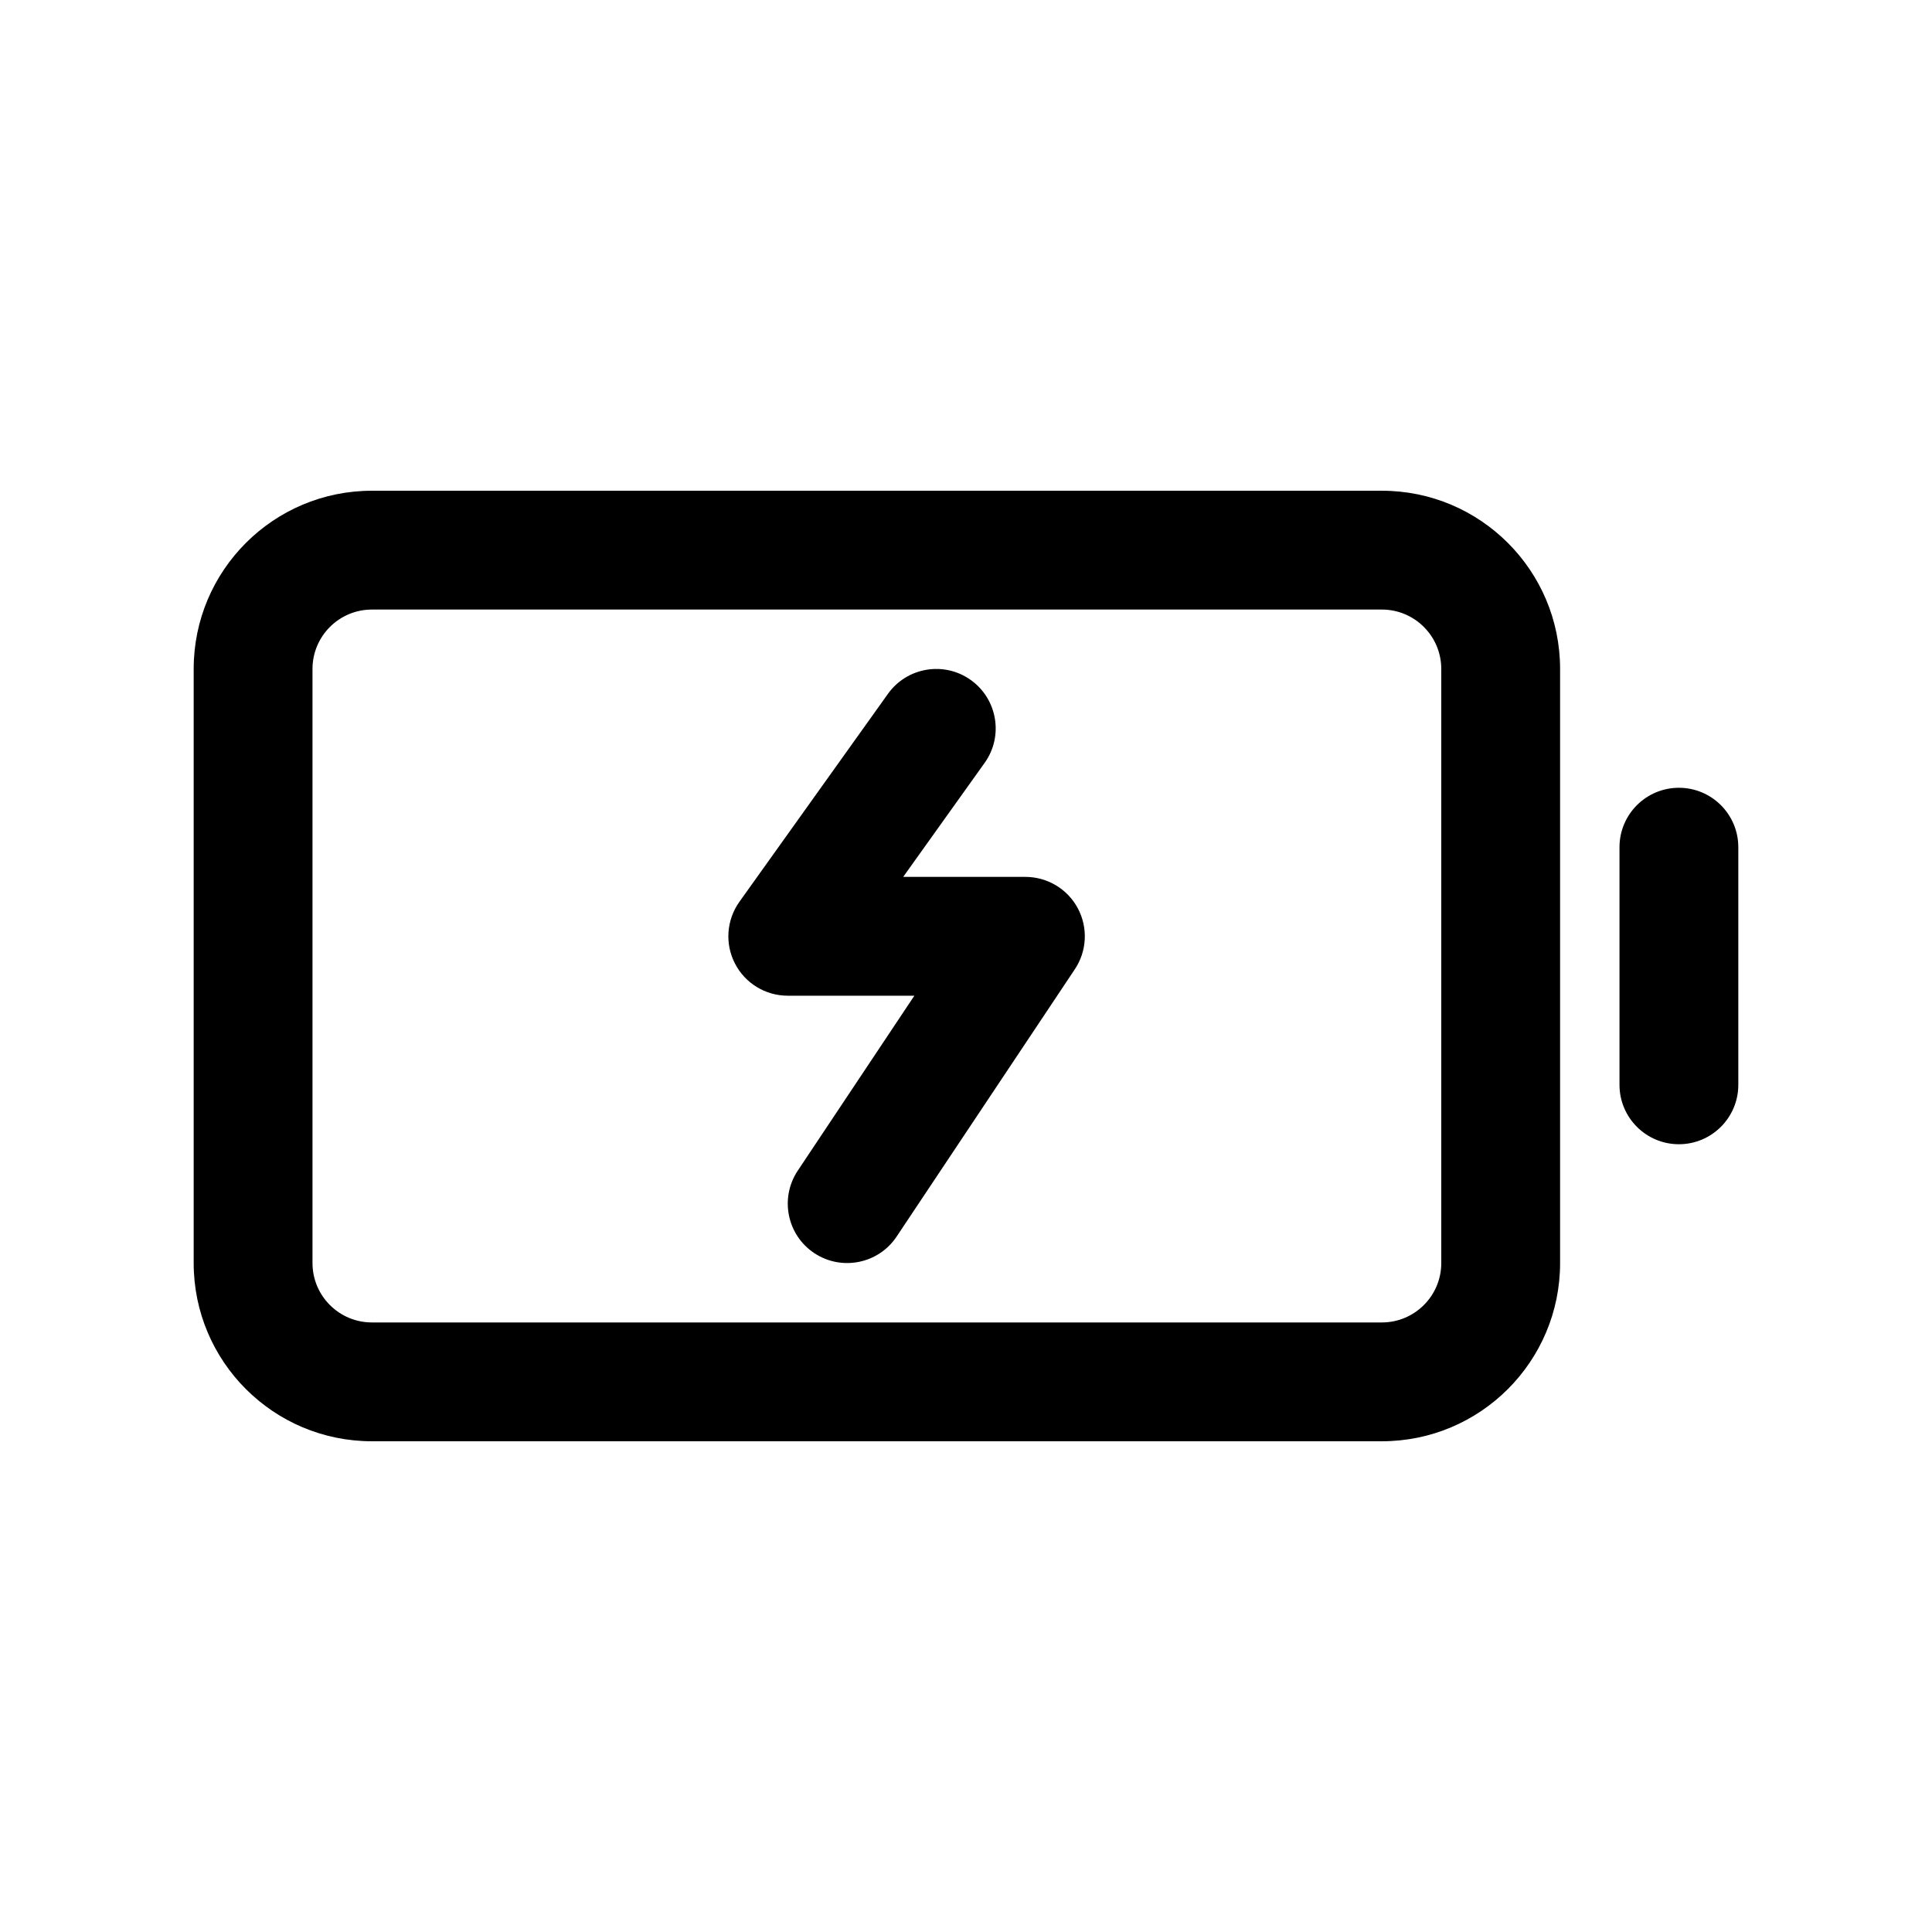 <?xml version="1.0" encoding="UTF-8"?>
<!-- Uploaded to: SVG Repo, www.svgrepo.com, Generator: SVG Repo Mixer Tools -->
<svg fill="#000000" width="800px" height="800px" version="1.1" viewBox="144 144 512 512" xmlns="http://www.w3.org/2000/svg">
 <path d="m557.44 321.28c0-26.086-21.145-47.23-47.23-47.23h-267.65c-26.09 0-47.234 21.145-47.234 47.23v157.44c0 26.086 21.145 47.23 47.234 47.23h267.65c26.086 0 47.23-21.145 47.23-47.23zm-31.488 0v157.44c0 8.691-7.051 15.742-15.742 15.742h-267.65c-8.691 0-15.746-7.051-15.746-15.742v-157.44c0-8.691 7.055-15.742 15.746-15.742h267.65c8.691 0 15.742 7.051 15.742 15.742zm-146.64 6.598-39.363 55.105c-3.414 4.801-3.887 11.113-1.18 16.355 2.691 5.242 8.094 8.535 13.996 8.535h33.551l-30.906 46.367c-4.816 7.242-2.863 17.02 4.363 21.836 7.242 4.816 17.02 2.863 21.836-4.363l47.23-70.848c3.231-4.832 3.527-11.051 0.789-16.168-2.738-5.117-8.078-8.312-13.887-8.312h-32.387l21.586-30.215c5.055-7.066 3.402-16.906-3.668-21.961-7.07-5.055-16.91-3.402-21.961 3.668zm193.87 40.637v62.977c0 8.688 7.055 15.742 15.742 15.742 8.691 0 15.746-7.055 15.746-15.742v-62.977c0-8.691-7.055-15.746-15.746-15.746-8.688 0-15.742 7.055-15.742 15.746z" fill-rule="evenodd"/>
</svg>